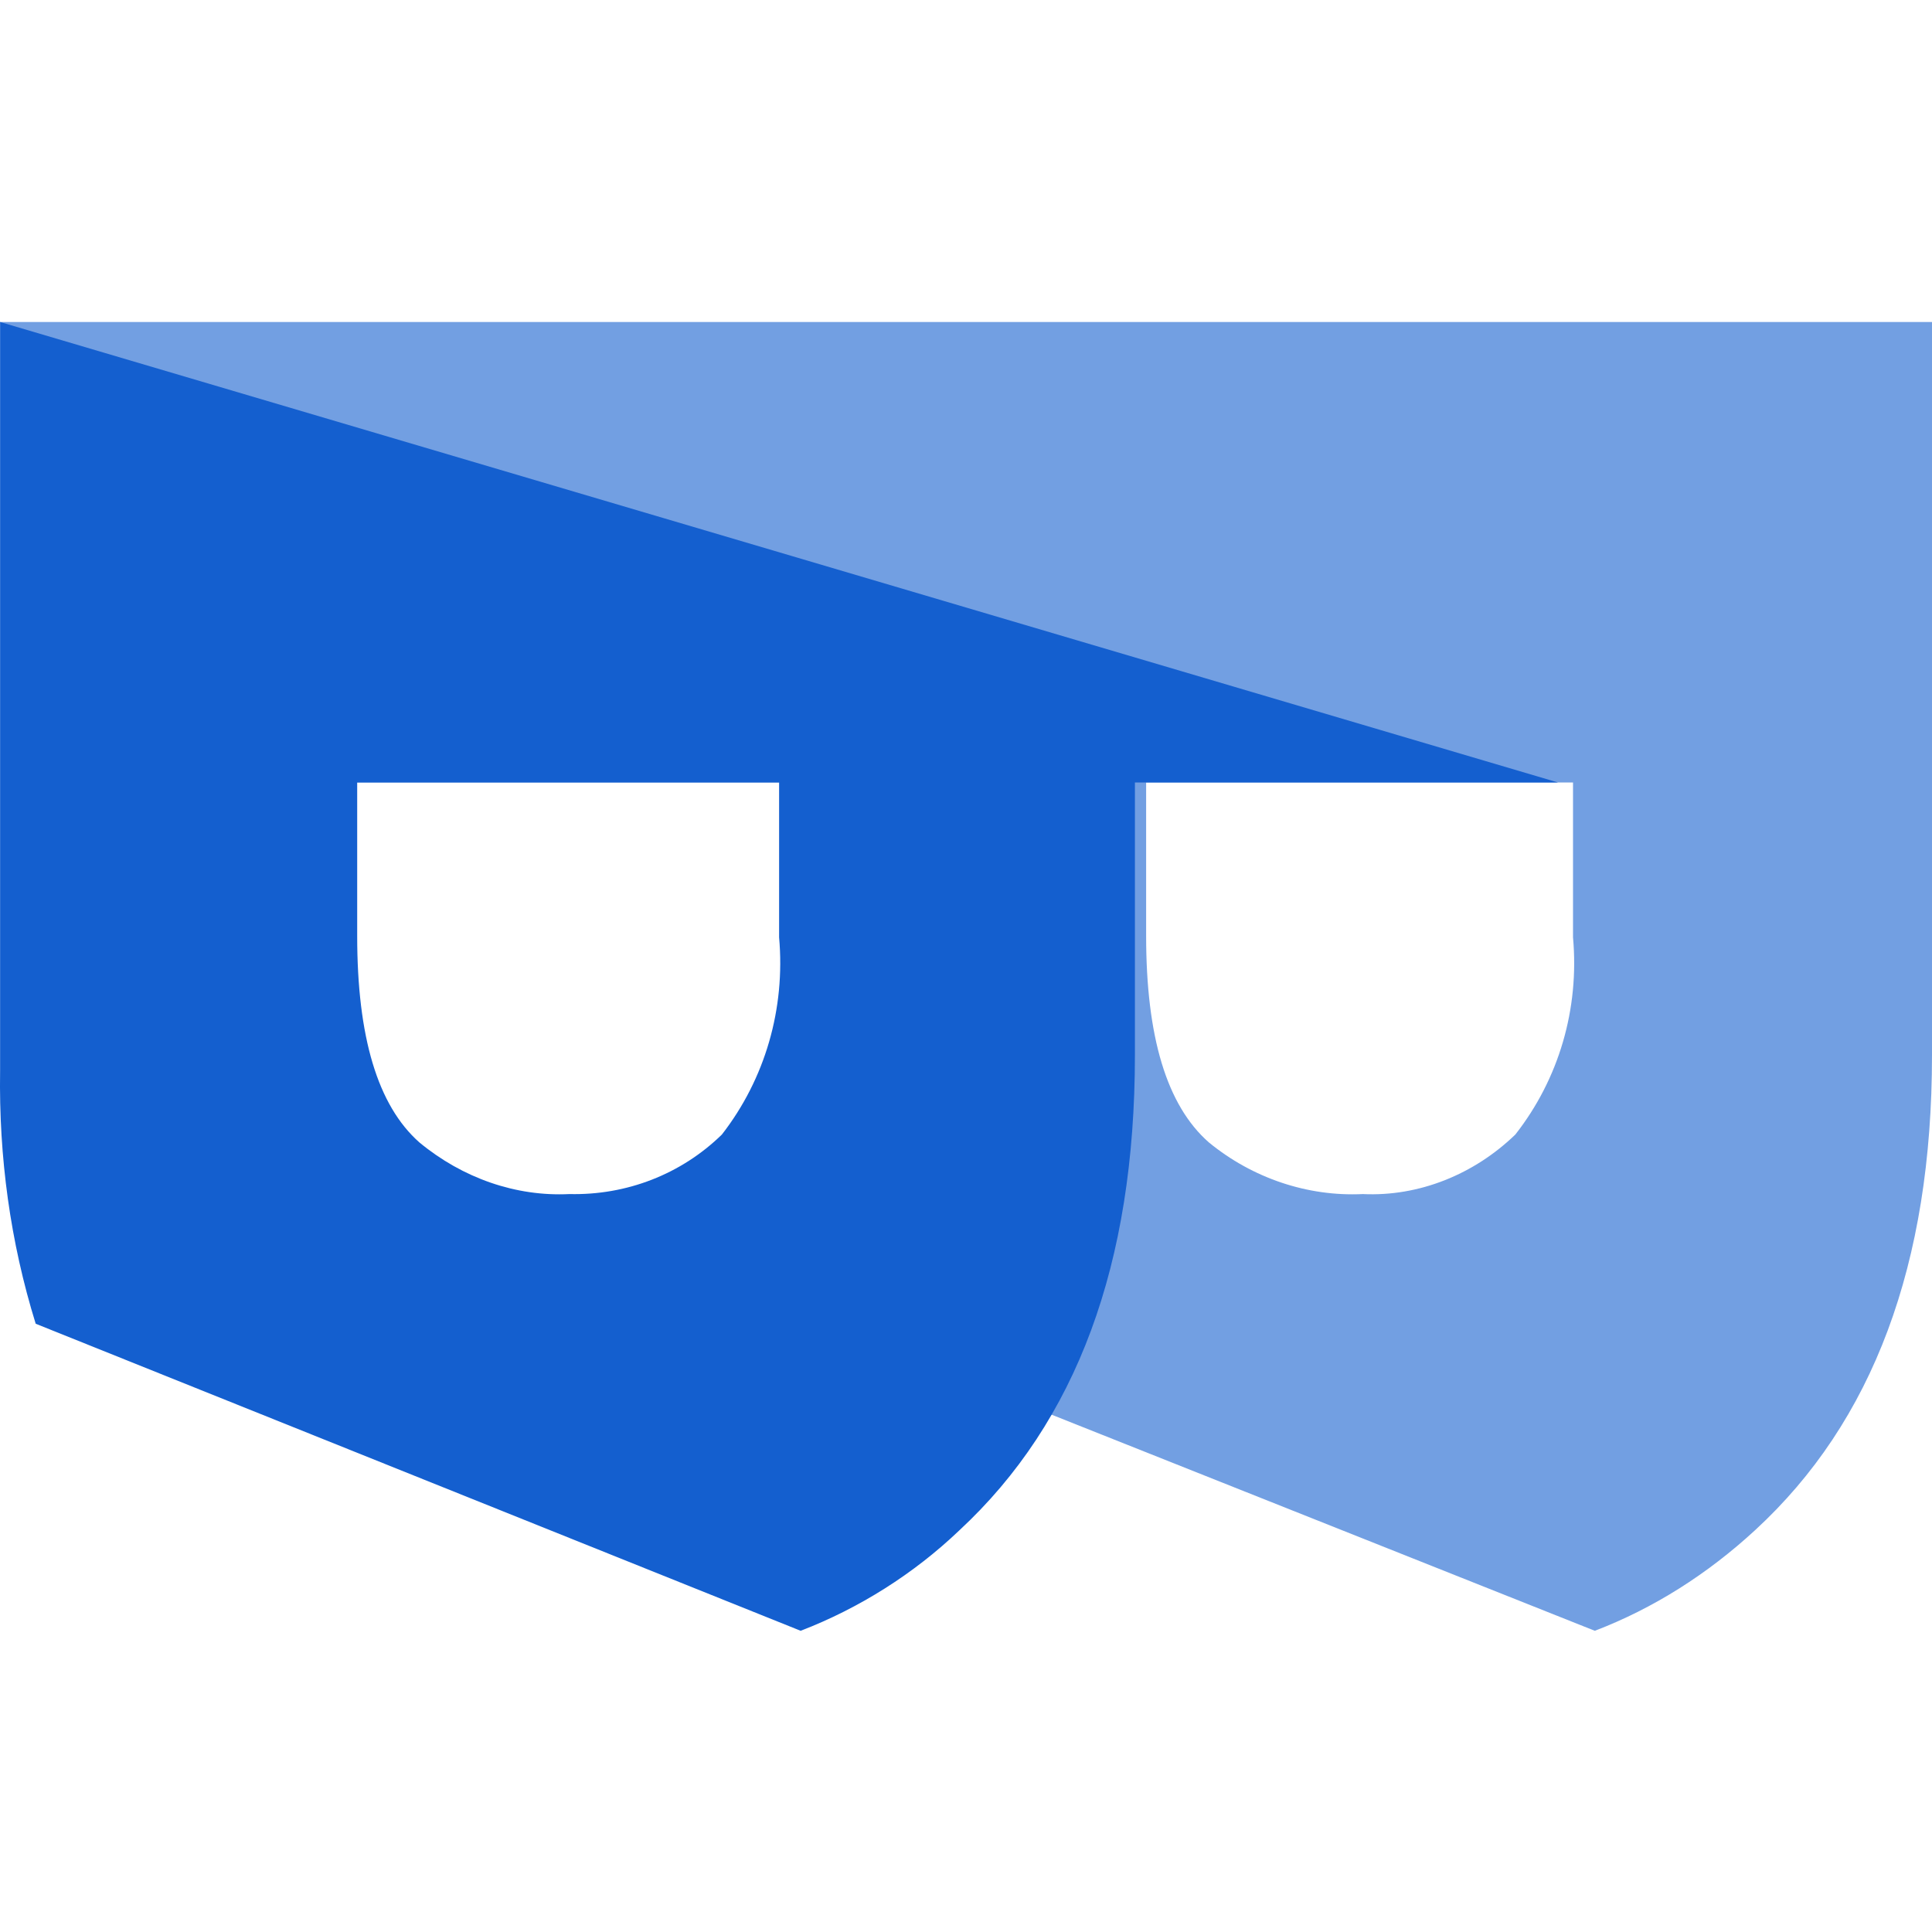 <?xml version="1.0" encoding="UTF-8"?>
<svg xmlns="http://www.w3.org/2000/svg" width="42" height="42" viewBox="0 0 42 42" fill="none">
  <path opacity="0.6" d="M38.154 33.265C40.718 30.906 42 27.483 42 22.938V7H0L4.71 17.011H17.084V23.283C17.056 25.153 17.335 27.023 17.892 28.777L34.67 35.452C35.952 34.962 37.123 34.215 38.154 33.265ZM26.281 24.836C25.362 24.031 24.916 22.535 24.916 20.348V17.011H34.196V20.377C34.336 21.931 33.89 23.455 32.942 24.664C32.05 25.527 30.852 26.016 29.626 25.958C28.427 26.016 27.229 25.613 26.281 24.836Z" fill="#145FCF"></path>
  <path d="M20.859 33.265C23.401 30.906 24.672 27.483 24.672 22.938V17.011H33.871L0.002 7V17.011V23.283C-0.026 25.153 0.223 26.994 0.776 28.777L17.406 35.452C18.677 34.962 19.865 34.215 20.859 33.265ZM9.118 24.836C8.207 24.031 7.765 22.535 7.765 20.348V17.011H16.937V20.377C17.075 21.931 16.633 23.455 15.693 24.664C14.809 25.527 13.621 25.987 12.378 25.958C11.218 26.016 10.058 25.613 9.118 24.836Z" fill="#145FCF"></path>
</svg>
